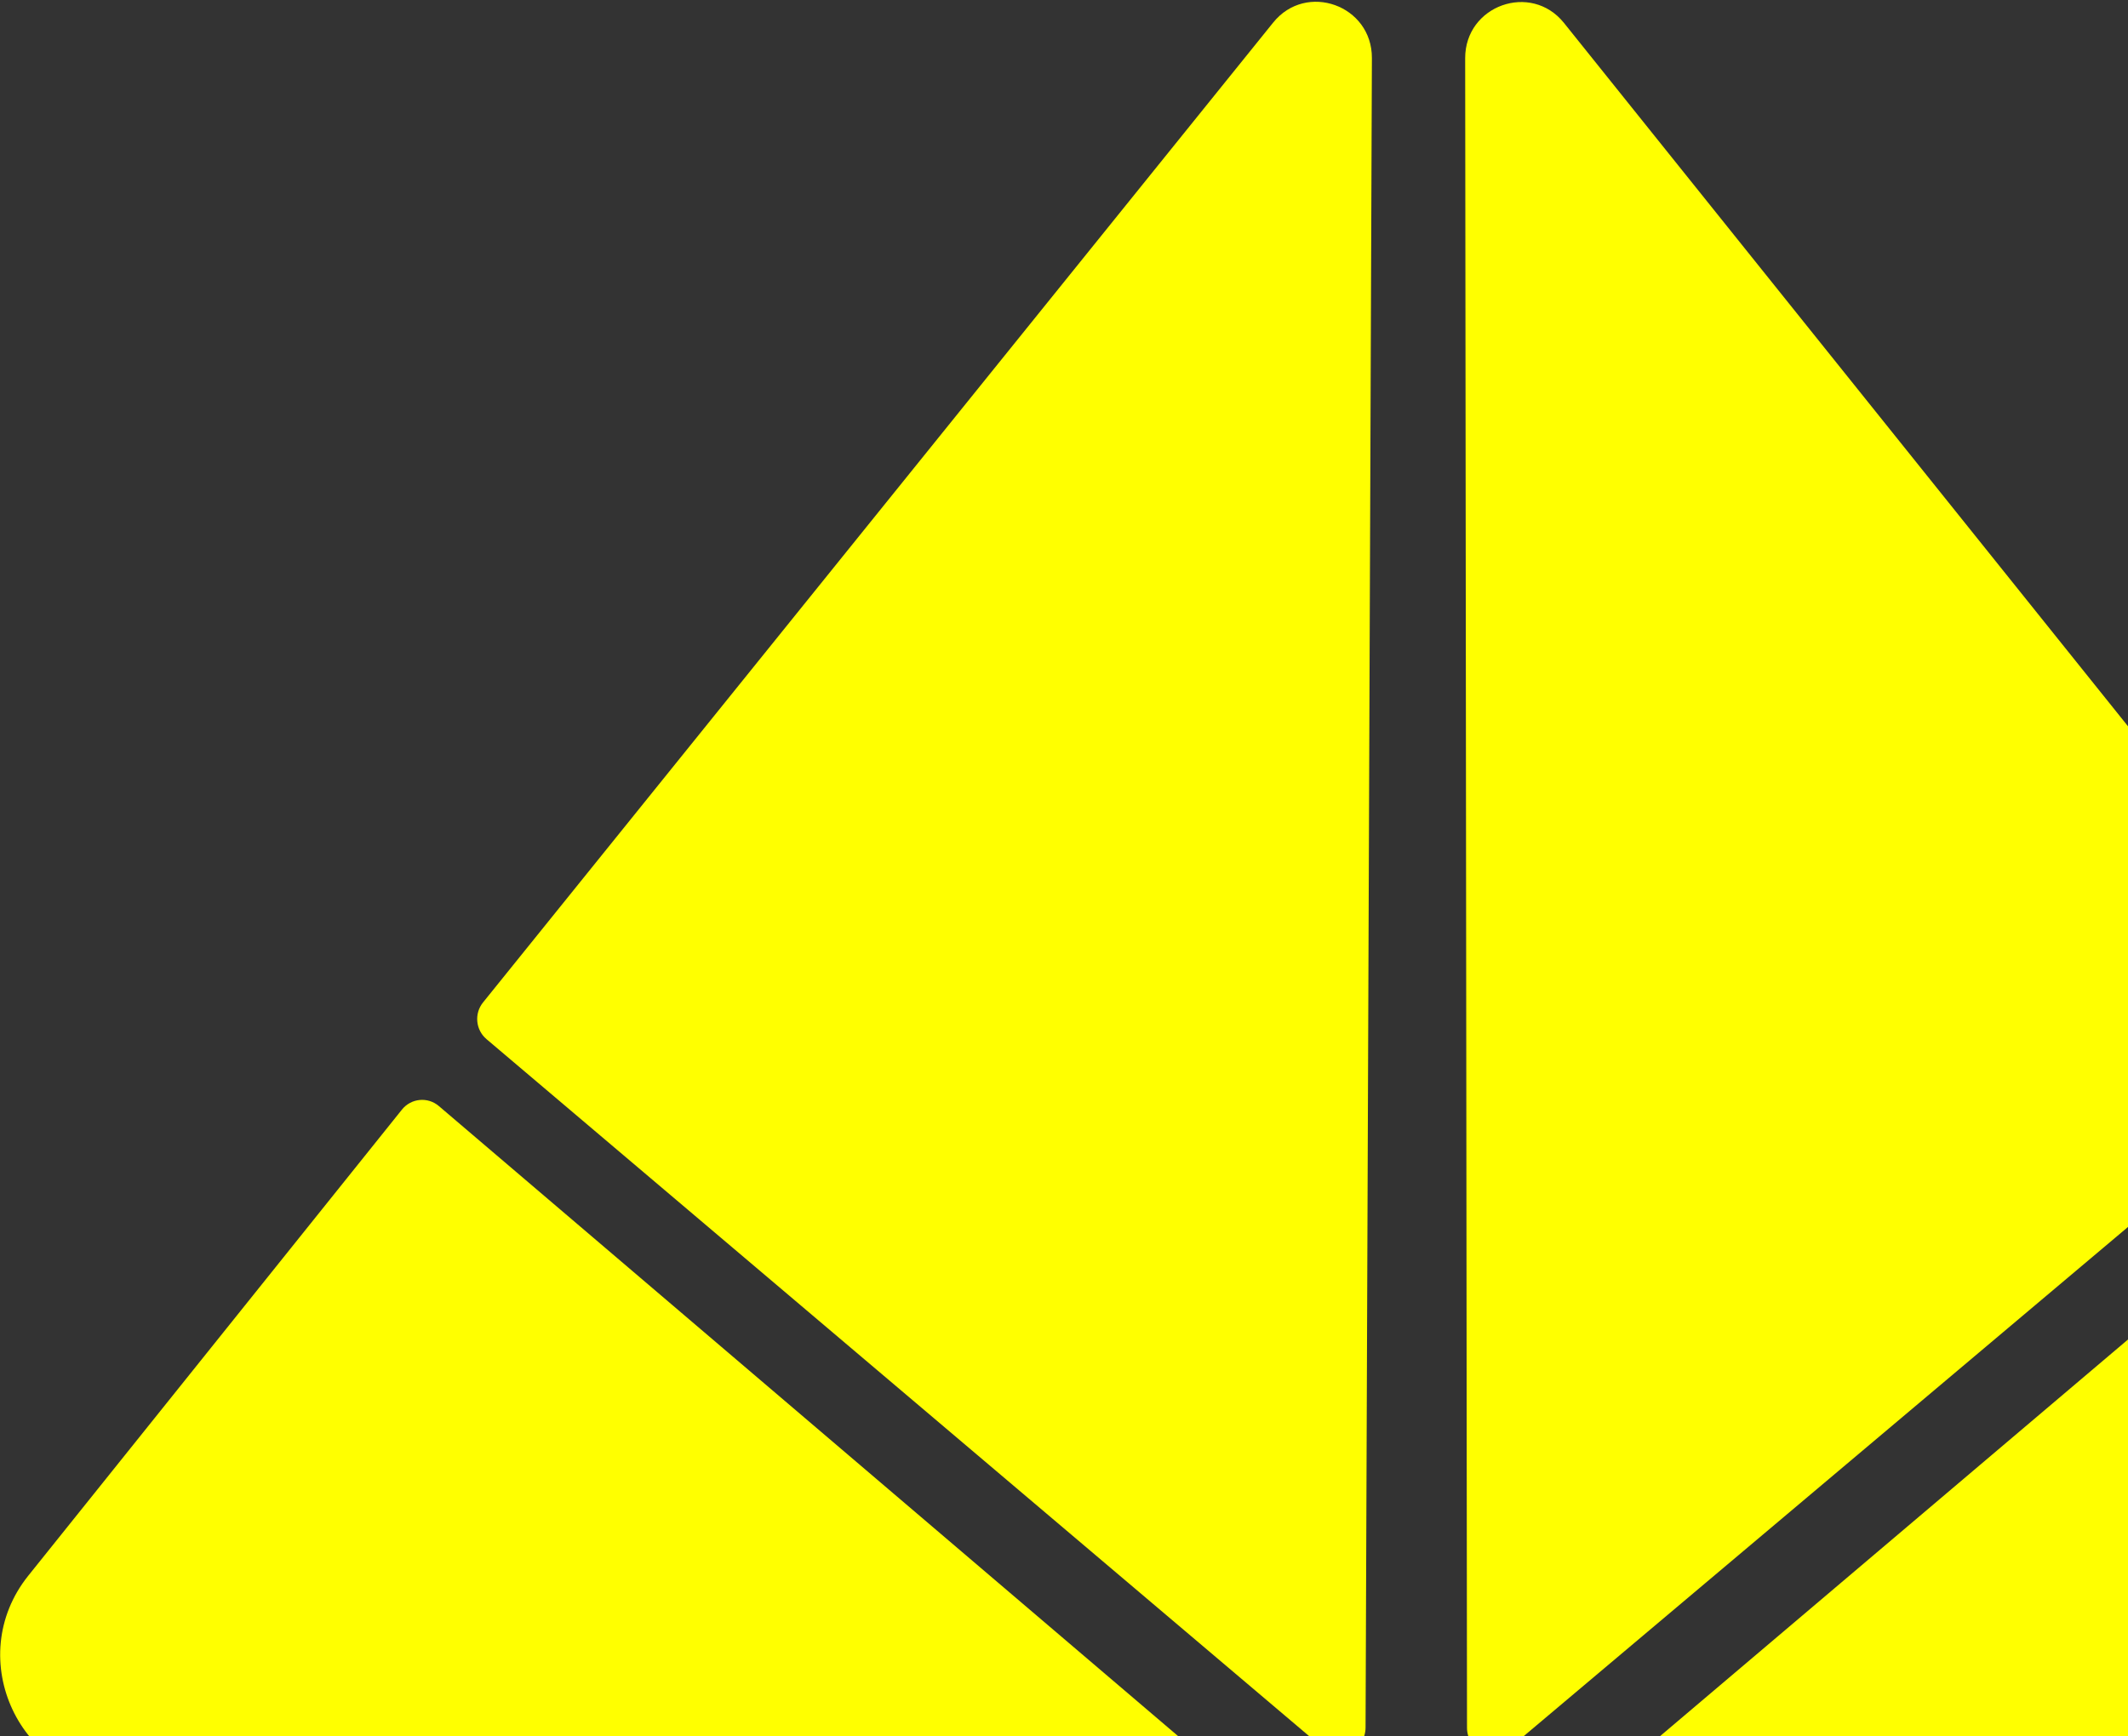 <svg width="348" height="284" viewBox="0 0 348 284" fill="none" xmlns="http://www.w3.org/2000/svg">
<rect x="0" y="0" width="348" height="284" fill="#333333" stroke="none"/>
<path d="M20.428 291.432L190.013 291.66C193.979 291.666 195.788 286.654 192.755 284.065L71.765 180.921C69.948 179.375 67.233 179.637 65.734 181.5L4.627 257.744C-6.185 271.239 3.276 291.403 20.428 291.427L20.428 291.432Z" fill="#FFFF00"/>
<path d="M79.553 169.973L216.307 285.866C219.073 288.212 223.299 286.24 223.315 282.594L224.352 9.498C224.386 0.858 213.613 -3.013 208.207 3.692L78.99 163.978C77.523 165.799 77.778 168.462 79.553 169.973Z" fill="#FFFF00"/>
<path d="M443.572 292.002L273.986 291.774C270.021 291.768 268.225 286.751 271.265 284.171L392.533 181.353C394.354 179.812 397.068 180.081 398.562 181.948L459.463 258.357C470.239 271.881 460.724 292.02 443.572 291.996L443.572 292.002Z" fill="#FFFF00"/>
<path d="M383.972 170.383L246.906 285.907C244.133 288.246 239.912 286.262 239.906 282.616L239.605 9.519C239.595 0.878 250.378 -2.964 255.766 3.756L384.55 164.389C386.012 166.214 385.751 168.877 383.972 170.383Z" fill="#FFFF00"/>
</svg>
